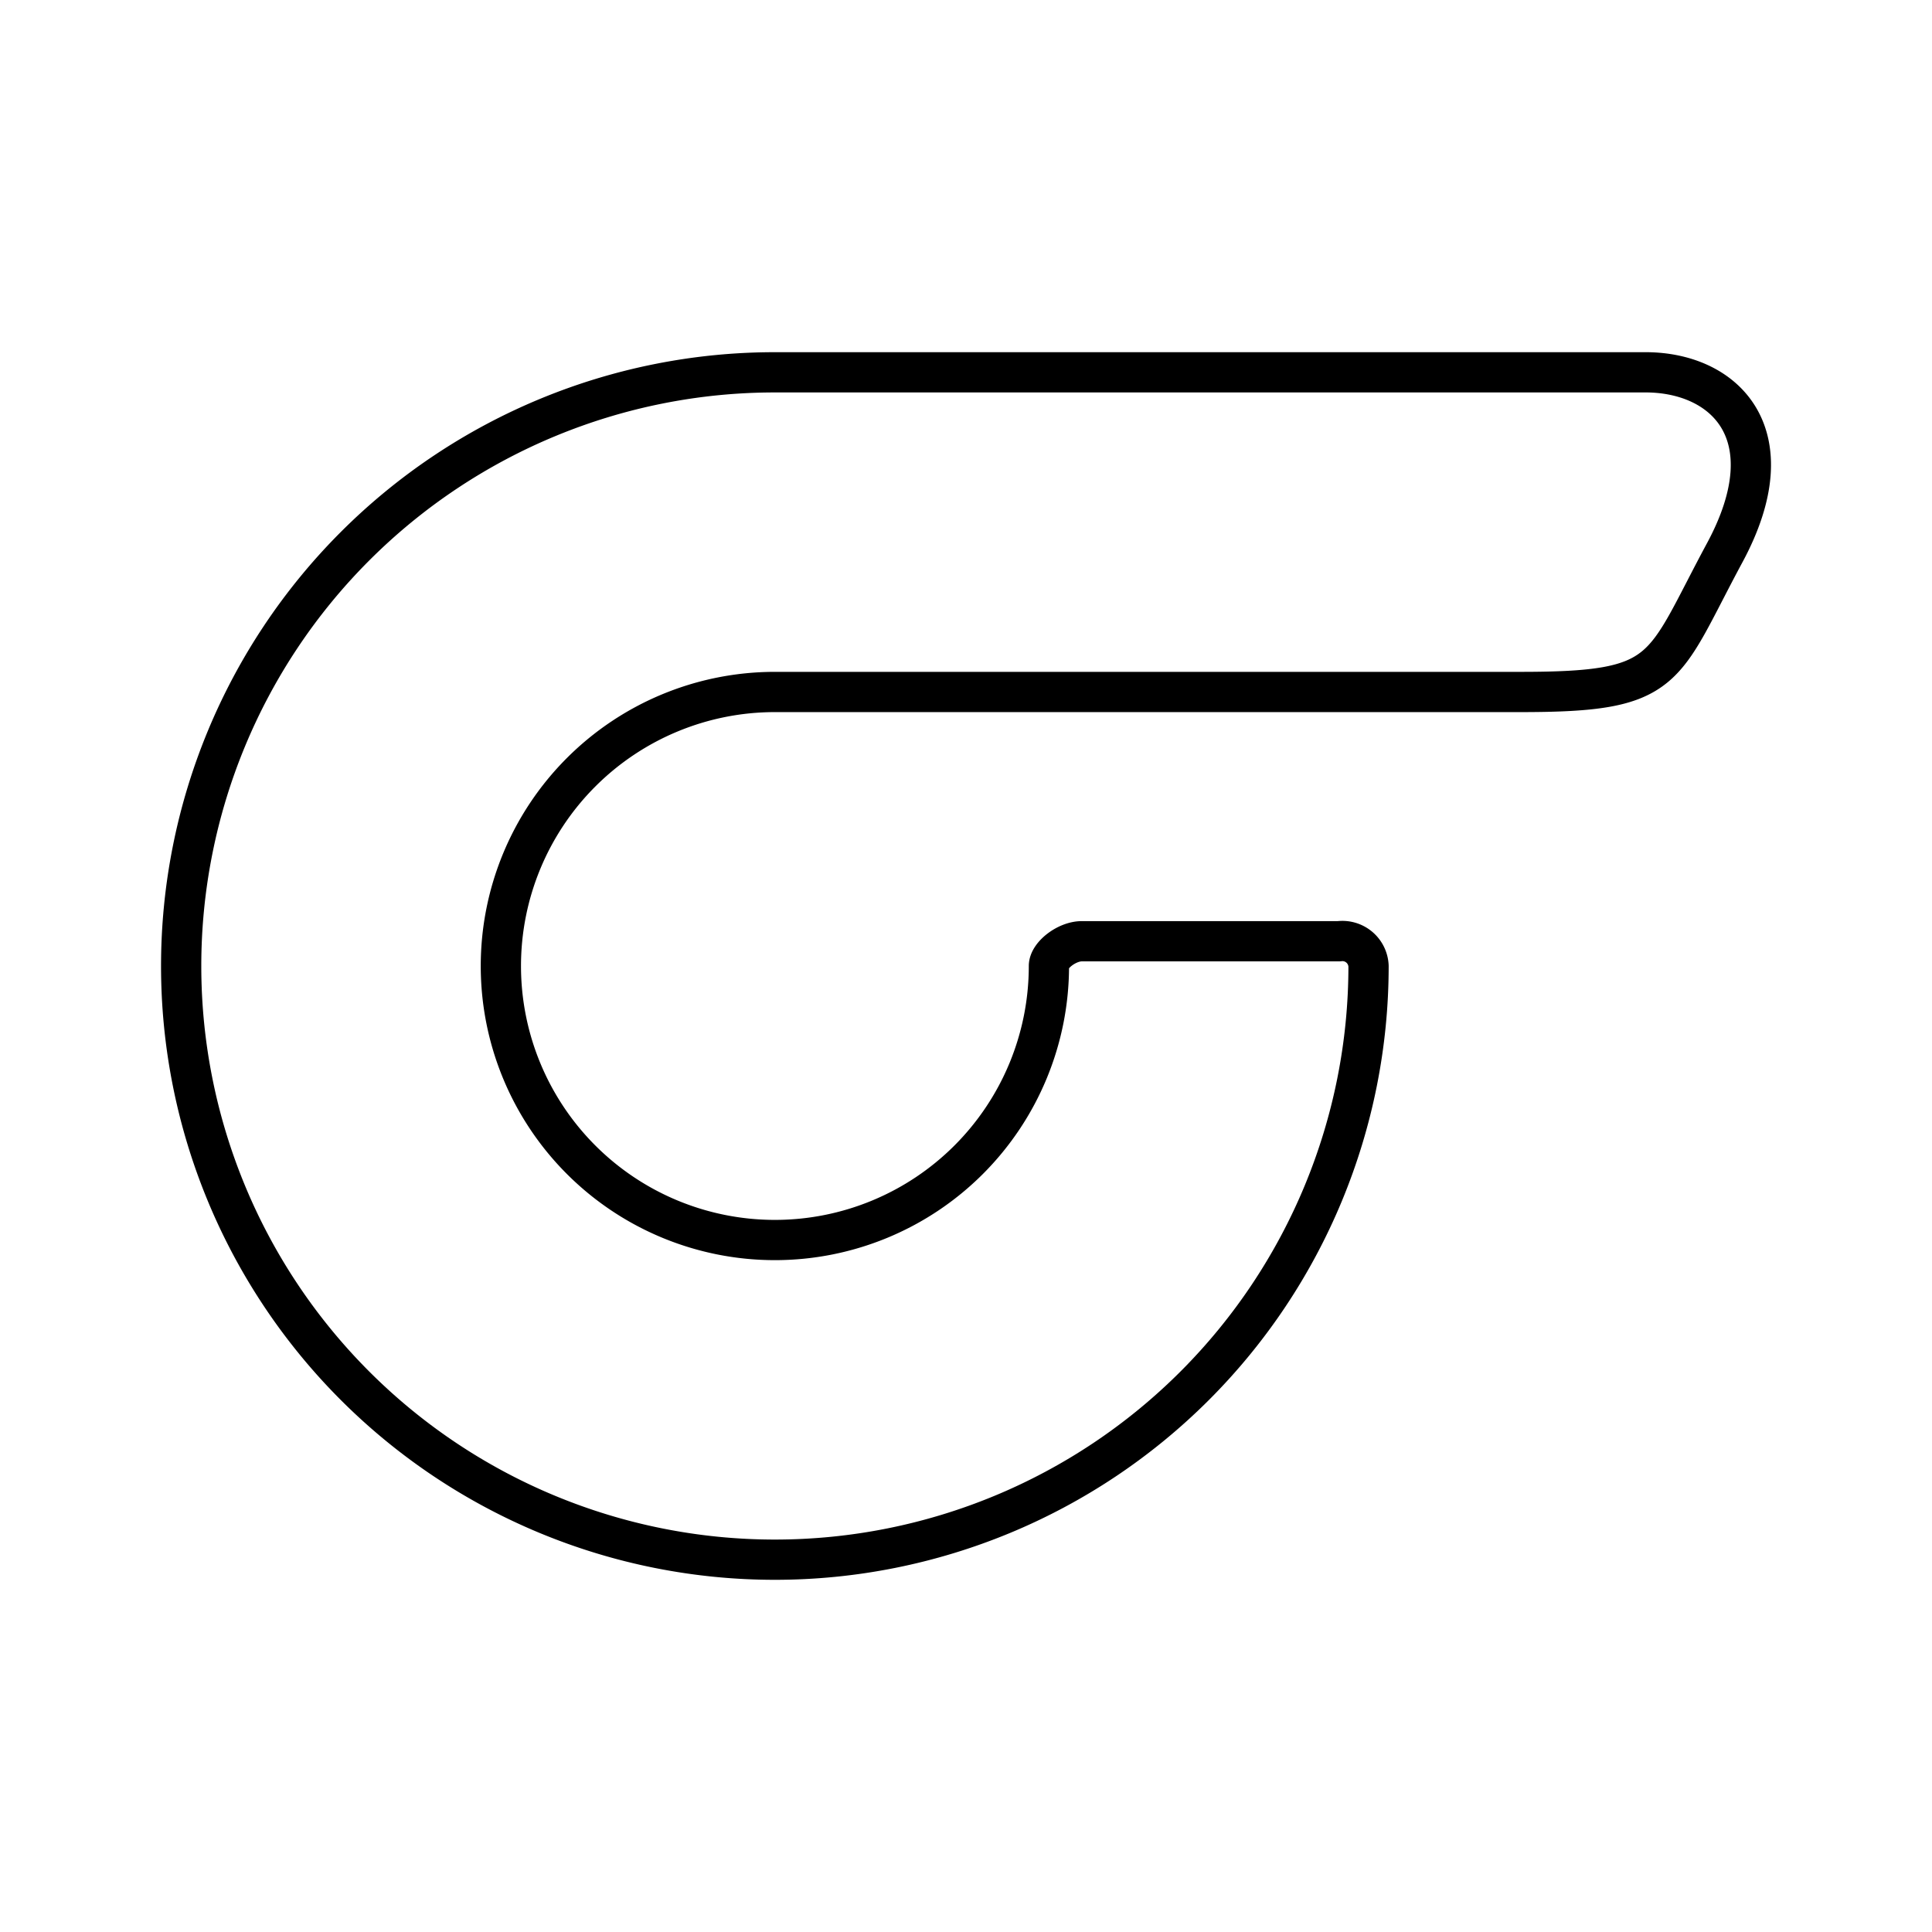 <?xml version="1.0" encoding="utf-8"?>
<!-- Generator: www.svgicons.com -->
<svg xmlns="http://www.w3.org/2000/svg" width="800" height="800" viewBox="0 0 48 48">
<path fill="none" stroke="currentColor" stroke-linecap="round" stroke-linejoin="round" d="M34.001 24a14.75 14.75 0 1 1-14.75-14.75h21.633c1.967 0 3.556 1.531 1.967 4.481s-1.361 3.461-5.067 3.461H19.252A6.808 6.808 0 1 0 26.06 24c0-.268.444-.615.817-.615h6.387a.65.65 0 0 1 .737.615"/>
</svg>